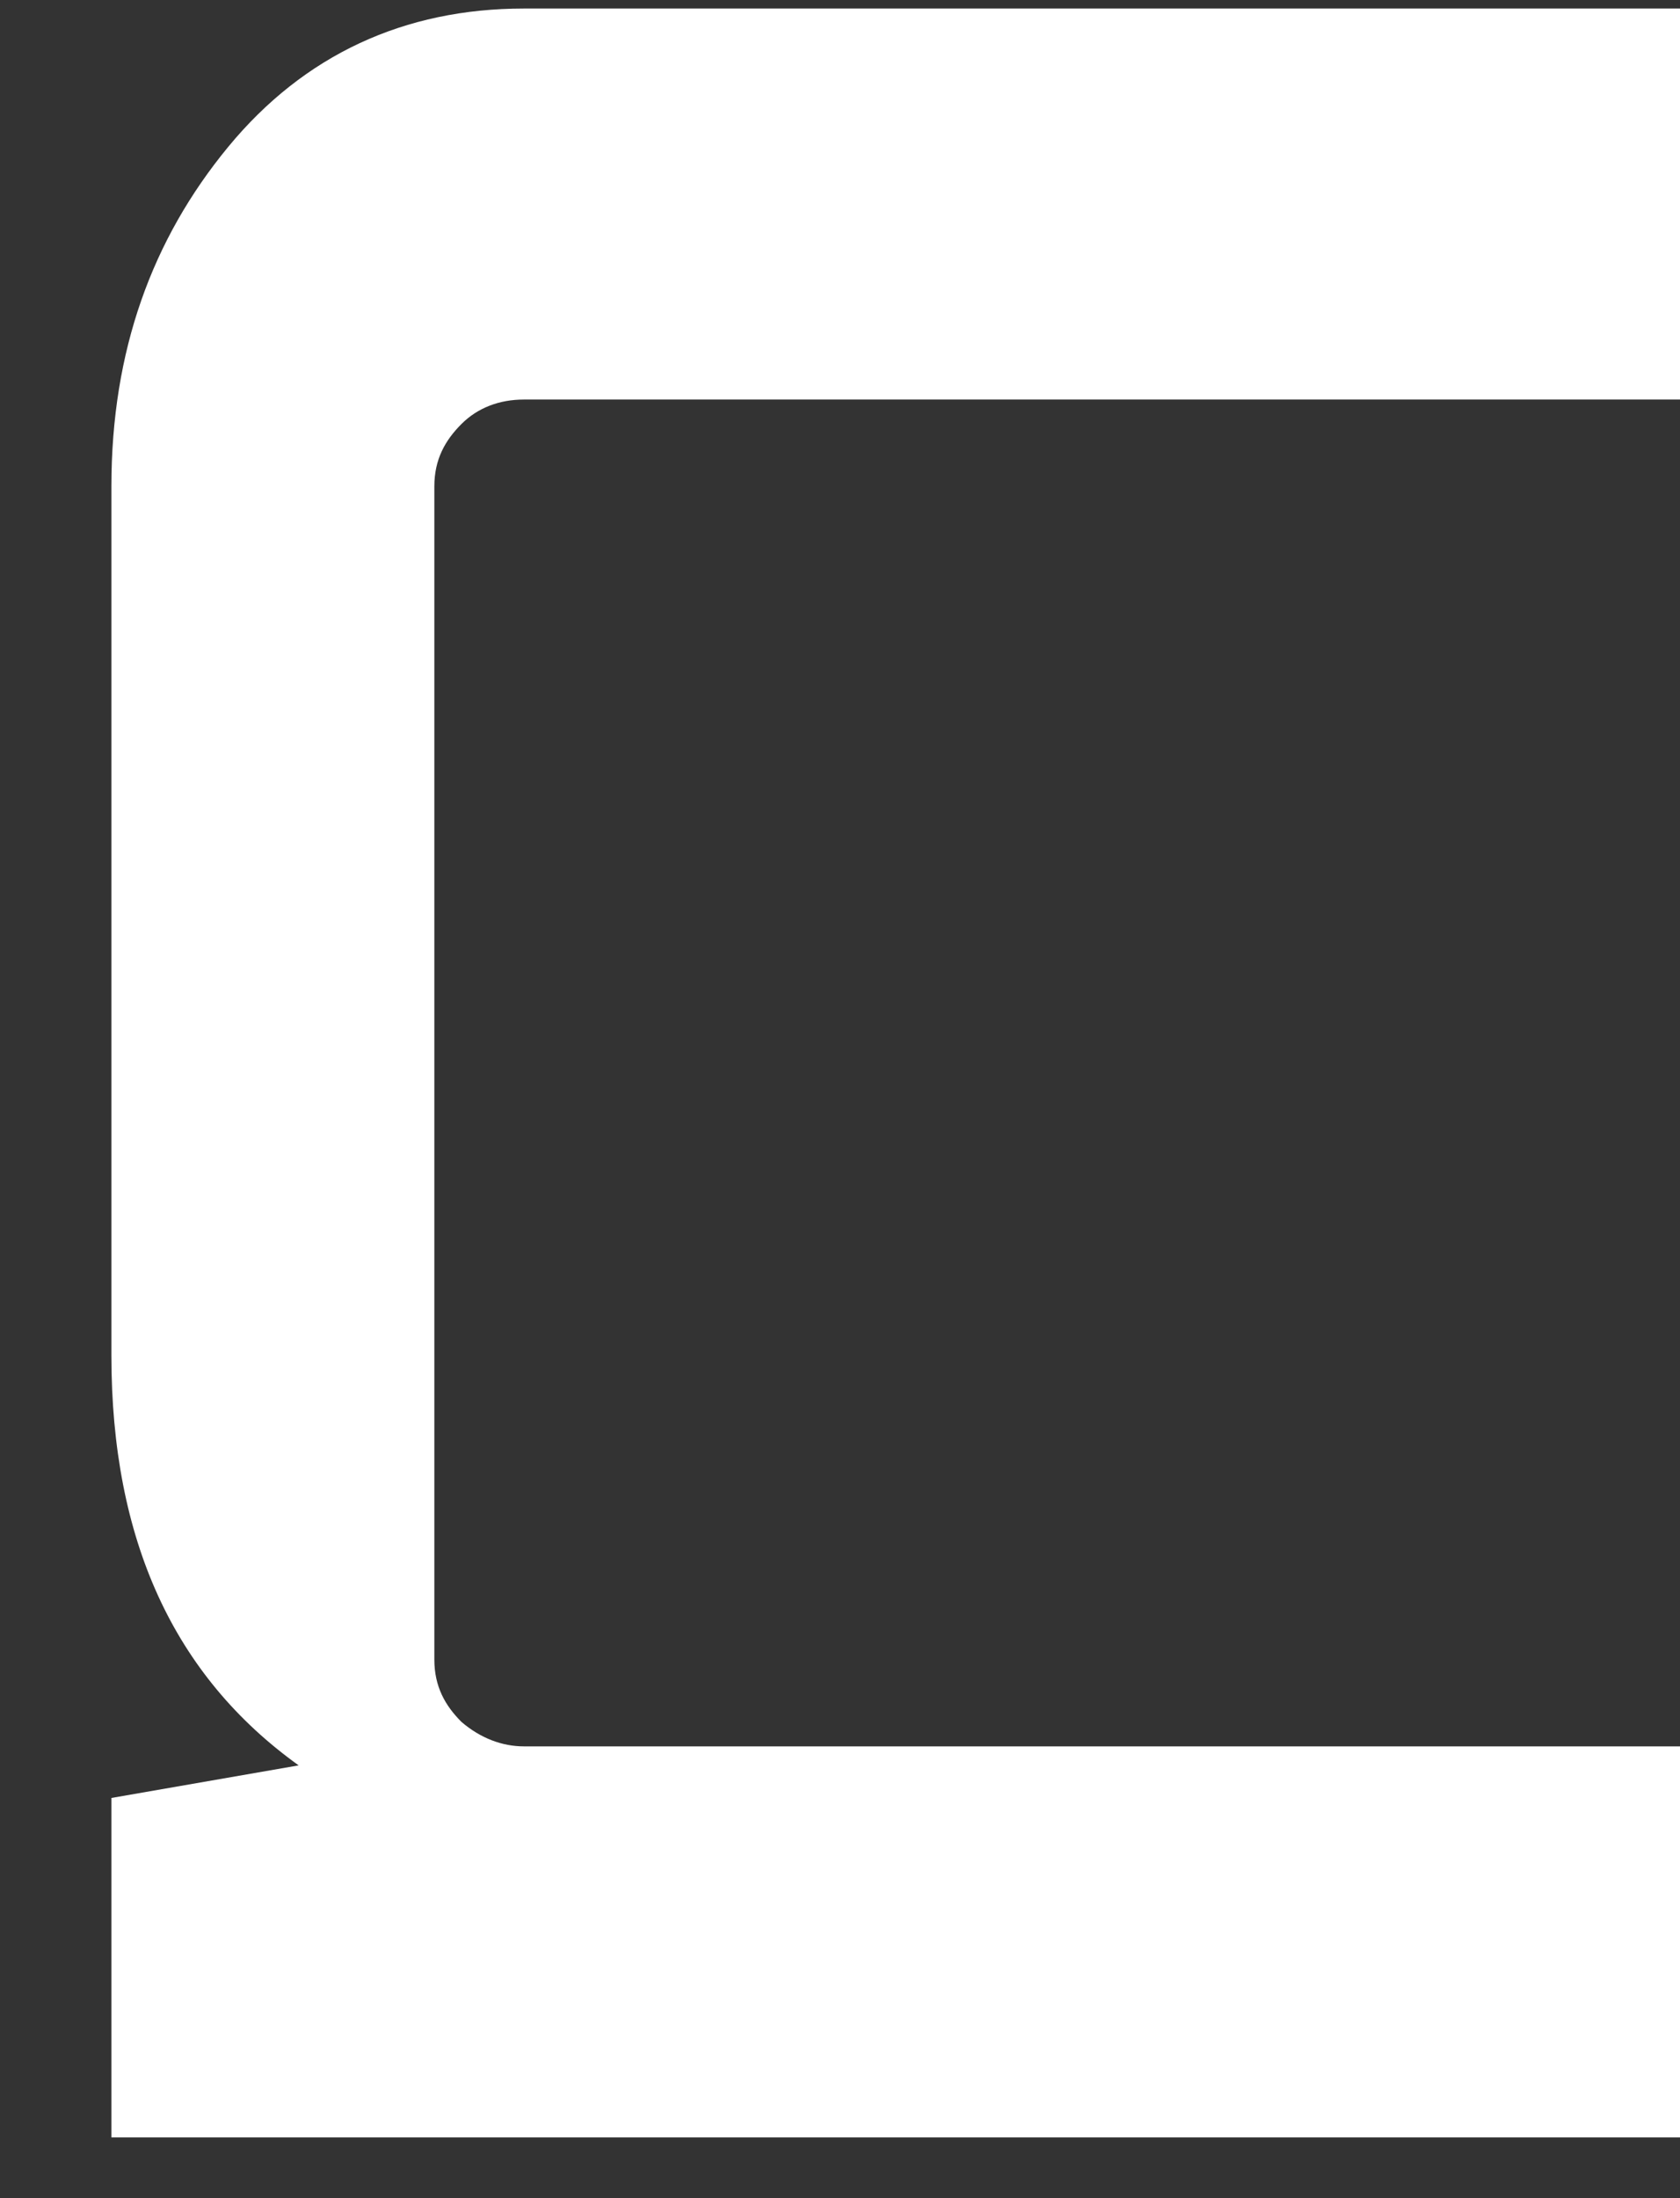 <?xml version="1.0" encoding="UTF-8"?> <svg xmlns="http://www.w3.org/2000/svg" width="13" height="17" viewBox="0 0 13 17" fill="none"><rect x="0" y="0" width="13" height="17" fill="#333333" stroke="none"/> <path d="M3.361 12.834L3.361 3.762C3.361 3.552 3.445 3.405 3.571 3.279C3.697 3.153 3.865 3.09 4.054 3.09L13 3.09L13 0.066L4.054 0.066C3.13 0.066 2.353 0.423 1.765 1.137C1.177 1.851 0.862 2.712 0.862 3.762L0.862 10.482C0.862 11.91 1.345 12.96 2.311 13.653L0.862 13.905L0.862 16.53L13 16.53L13 13.506L4.054 13.506C3.886 13.506 3.718 13.443 3.571 13.317C3.445 13.191 3.361 13.044 3.361 12.834Z" fill="white"></path> </svg> 